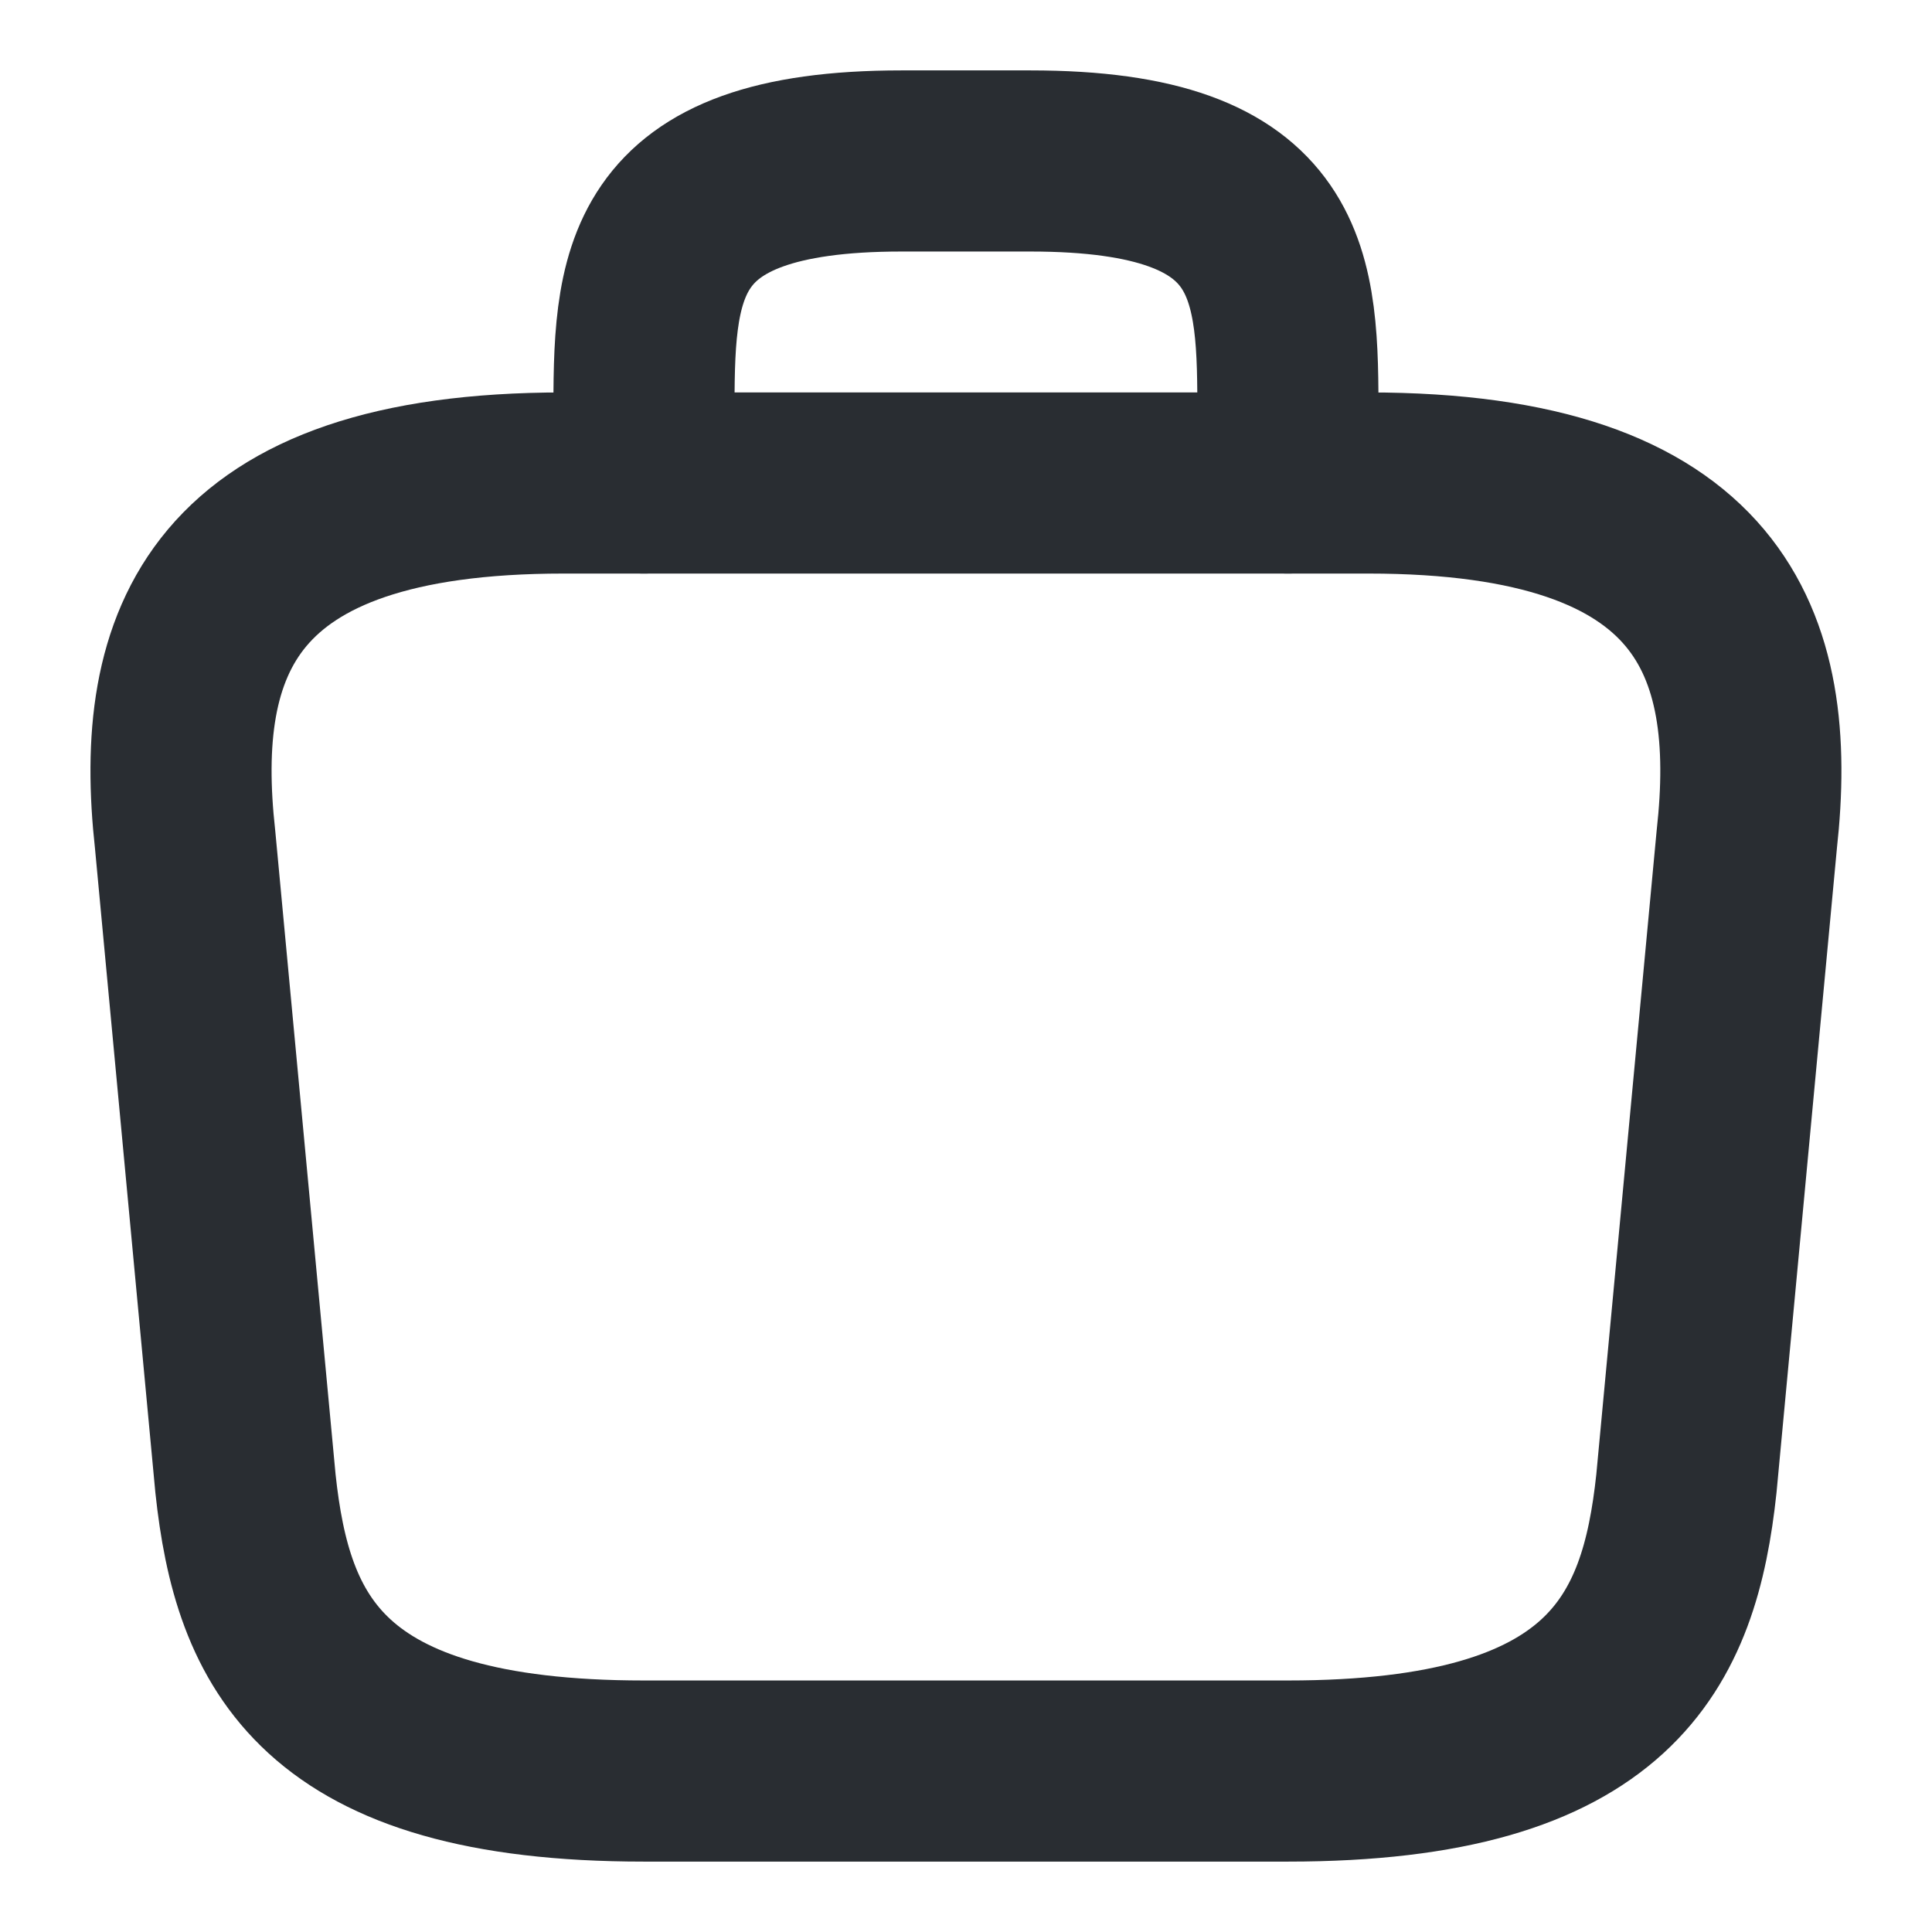 <svg width="16" height="16" viewBox="0 0 16 16" fill="none" xmlns="http://www.w3.org/2000/svg">
<path d="M5.333 14.667H10.666C13.346 14.667 13.826 13.593 13.966 12.287L14.466 6.953C14.646 5.327 14.18 4 11.333 4H4.666C1.82 4 1.353 5.327 1.533 6.953L2.033 12.287C2.173 13.593 2.653 14.667 5.333 14.667Z" stroke="#292D32" stroke-width="1.5" stroke-miterlimit="10" stroke-linecap="round" stroke-linejoin="round"/>
<path d="M5.333 4V3.467C5.333 2.287 5.333 1.333 7.466 1.333H8.533C10.666 1.333 10.666 2.287 10.666 3.467V4" stroke="#292D32" stroke-width="1.5" stroke-miterlimit="10" stroke-linecap="round" stroke-linejoin="round"/>
</svg>
